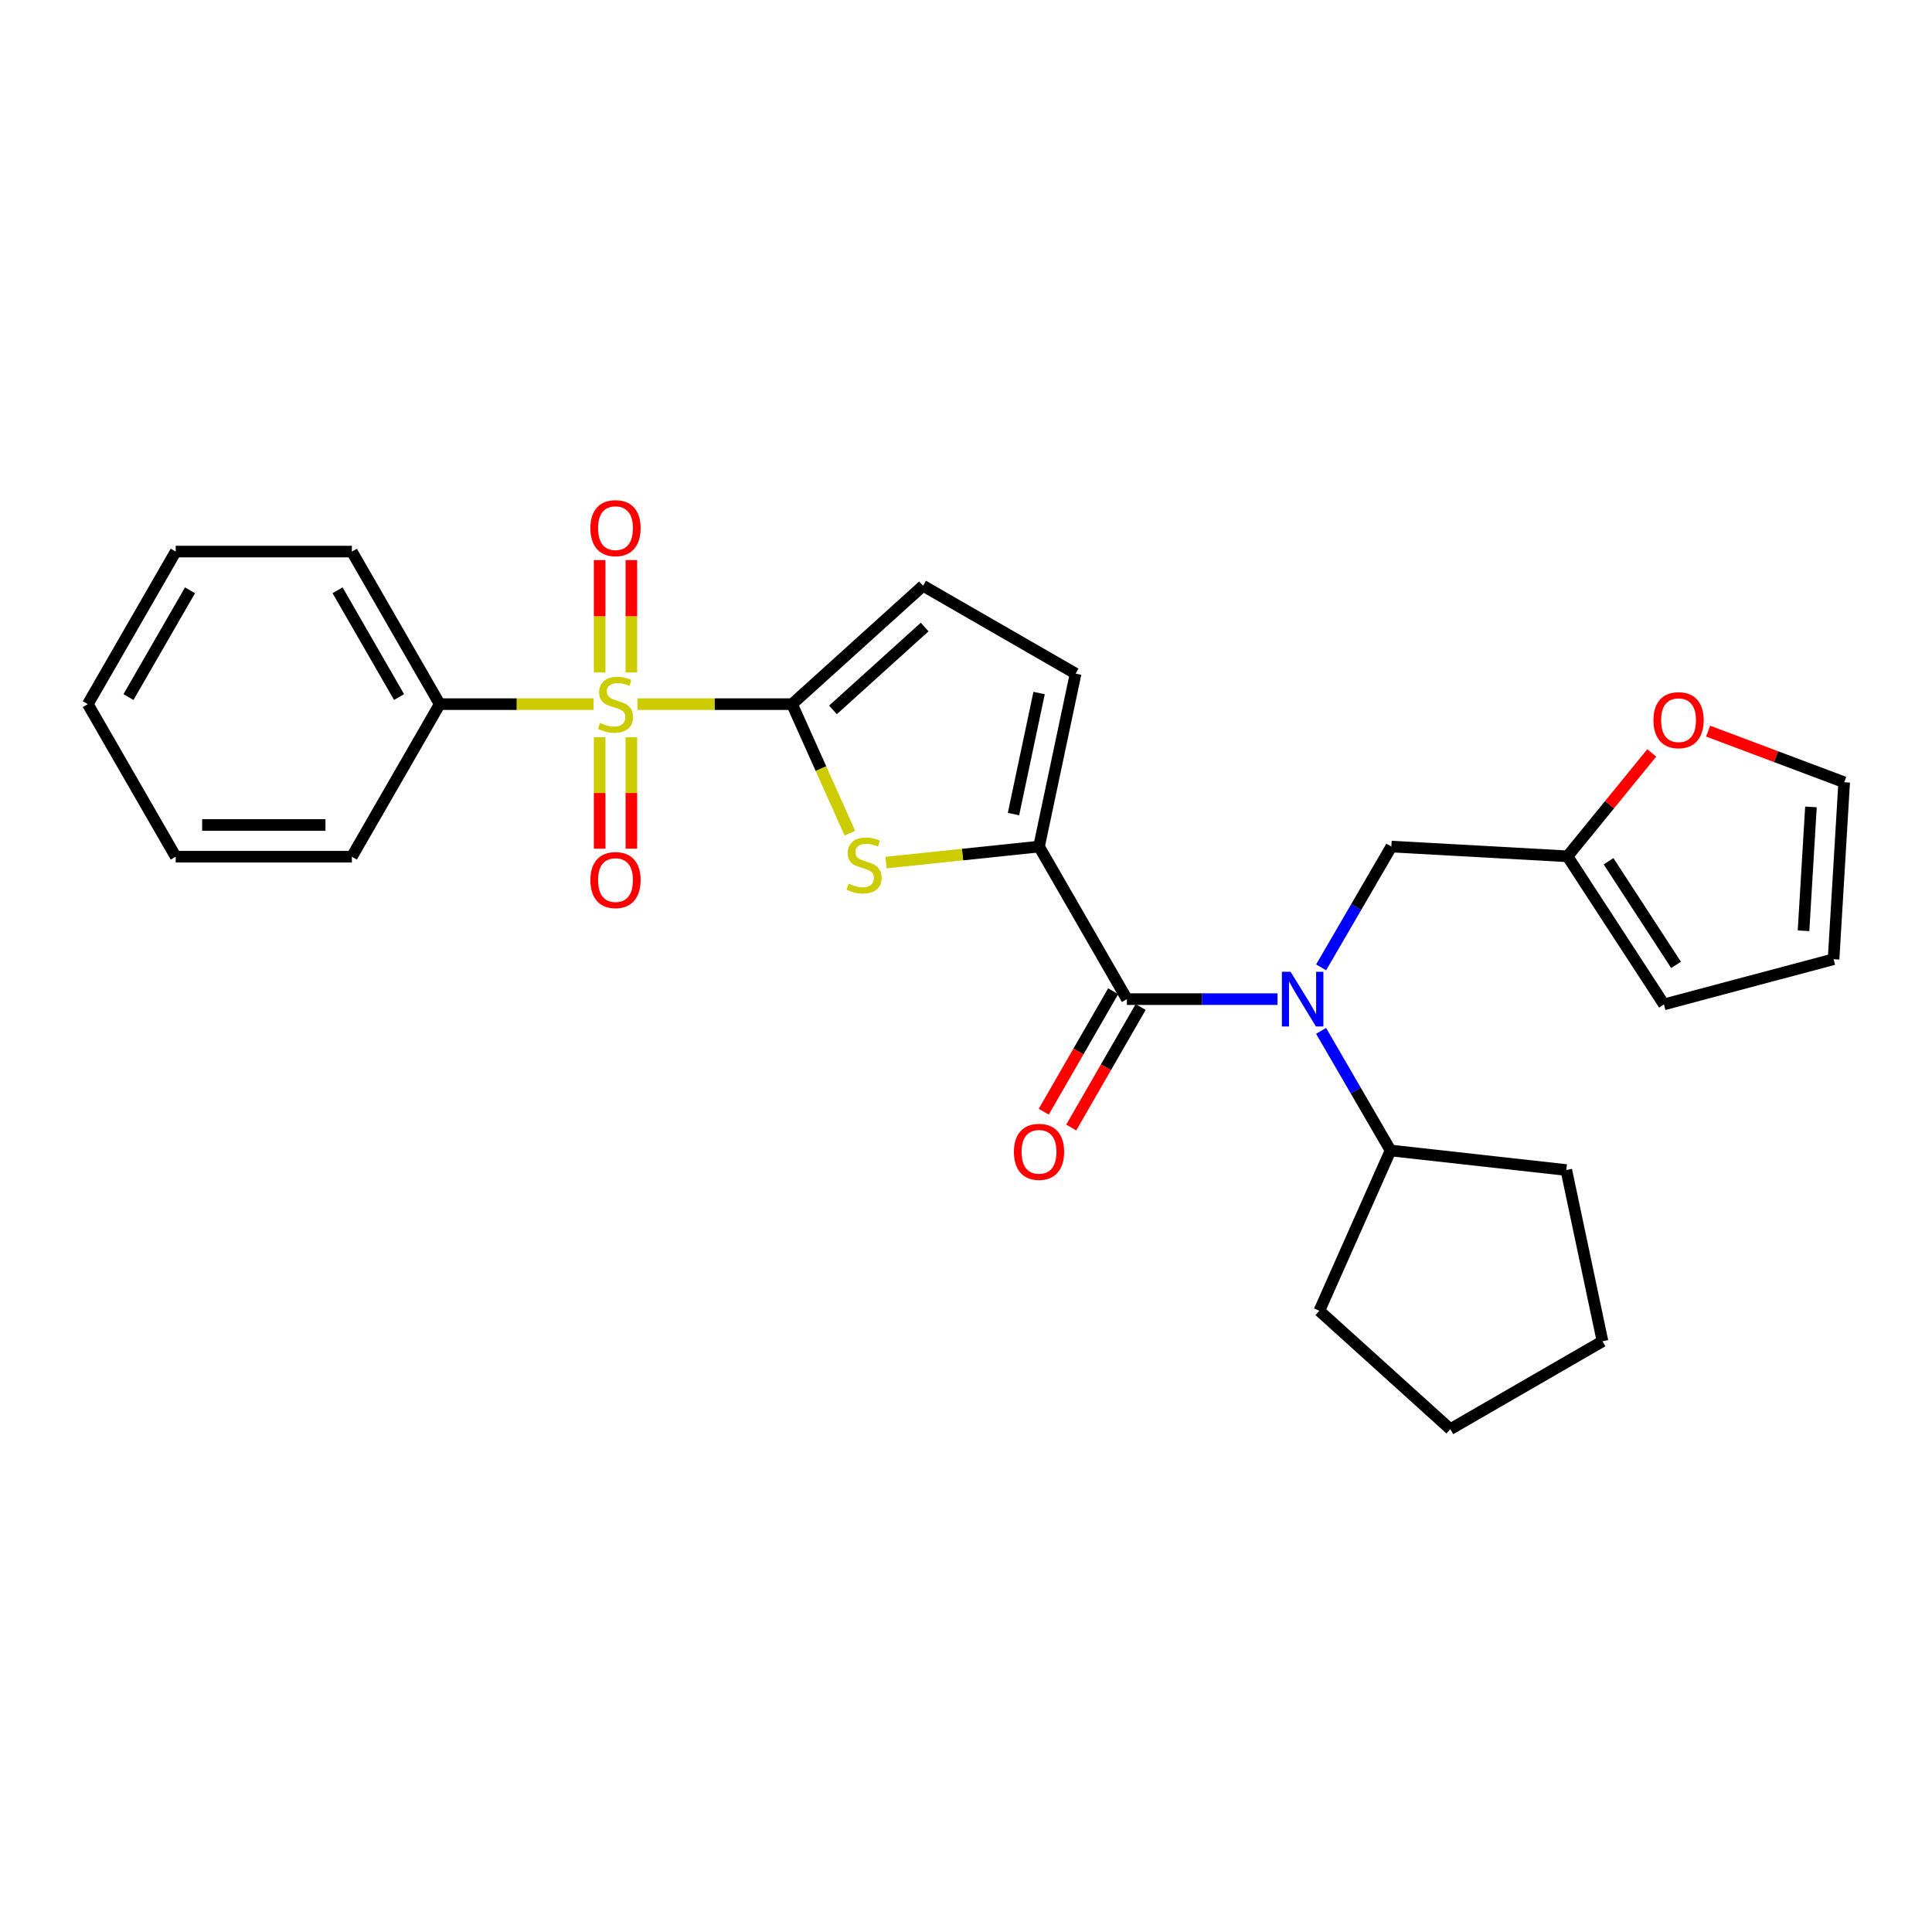 <?xml version='1.0' encoding='iso-8859-1'?>
<svg version='1.1' baseProfile='full'
              xmlns='http://www.w3.org/2000/svg'
                      xmlns:rdkit='http://www.rdkit.org/xml'
                      xmlns:xlink='http://www.w3.org/1999/xlink'
                  xml:space='preserve'
width='1000px' height='1000px' viewBox='0 0 1000 1000'>
<!-- END OF HEADER -->
<rect style='opacity:1.0;fill:#FFFFFF;stroke:none' width='1000' height='1000' x='0' y='0'> </rect>
<path class='bond-0' d='M 329.946,364.462 L 369.958,364.462' style='fill:none;fill-rule:evenodd;stroke:#CCCC00;stroke-width:6px;stroke-linecap:butt;stroke-linejoin:miter;stroke-opacity:1' />
<path class='bond-0' d='M 369.958,364.462 L 409.97,364.462' style='fill:none;fill-rule:evenodd;stroke:#000000;stroke-width:6px;stroke-linecap:butt;stroke-linejoin:miter;stroke-opacity:1' />
<path class='bond-8' d='M 310.377,381.617 L 310.377,410.446' style='fill:none;fill-rule:evenodd;stroke:#CCCC00;stroke-width:6px;stroke-linecap:butt;stroke-linejoin:miter;stroke-opacity:1' />
<path class='bond-8' d='M 310.377,410.446 L 310.377,439.275' style='fill:none;fill-rule:evenodd;stroke:#FF0000;stroke-width:6px;stroke-linecap:butt;stroke-linejoin:miter;stroke-opacity:1' />
<path class='bond-8' d='M 326.786,381.617 L 326.786,410.446' style='fill:none;fill-rule:evenodd;stroke:#CCCC00;stroke-width:6px;stroke-linecap:butt;stroke-linejoin:miter;stroke-opacity:1' />
<path class='bond-8' d='M 326.786,410.446 L 326.786,439.275' style='fill:none;fill-rule:evenodd;stroke:#FF0000;stroke-width:6px;stroke-linecap:butt;stroke-linejoin:miter;stroke-opacity:1' />
<path class='bond-9' d='M 326.786,348.063 L 326.786,318.988' style='fill:none;fill-rule:evenodd;stroke:#CCCC00;stroke-width:6px;stroke-linecap:butt;stroke-linejoin:miter;stroke-opacity:1' />
<path class='bond-9' d='M 326.786,318.988 L 326.786,289.913' style='fill:none;fill-rule:evenodd;stroke:#FF0000;stroke-width:6px;stroke-linecap:butt;stroke-linejoin:miter;stroke-opacity:1' />
<path class='bond-9' d='M 310.377,348.063 L 310.377,318.988' style='fill:none;fill-rule:evenodd;stroke:#CCCC00;stroke-width:6px;stroke-linecap:butt;stroke-linejoin:miter;stroke-opacity:1' />
<path class='bond-9' d='M 310.377,318.988 L 310.377,289.913' style='fill:none;fill-rule:evenodd;stroke:#FF0000;stroke-width:6px;stroke-linecap:butt;stroke-linejoin:miter;stroke-opacity:1' />
<path class='bond-11' d='M 307.227,364.462 L 267.415,364.462' style='fill:none;fill-rule:evenodd;stroke:#CCCC00;stroke-width:6px;stroke-linecap:butt;stroke-linejoin:miter;stroke-opacity:1' />
<path class='bond-11' d='M 267.415,364.462 L 227.603,364.462' style='fill:none;fill-rule:evenodd;stroke:#000000;stroke-width:6px;stroke-linecap:butt;stroke-linejoin:miter;stroke-opacity:1' />
<path class='bond-2' d='M 409.97,364.462 L 424.934,397.86' style='fill:none;fill-rule:evenodd;stroke:#000000;stroke-width:6px;stroke-linecap:butt;stroke-linejoin:miter;stroke-opacity:1' />
<path class='bond-2' d='M 424.934,397.86 L 439.898,431.257' style='fill:none;fill-rule:evenodd;stroke:#CCCC00;stroke-width:6px;stroke-linecap:butt;stroke-linejoin:miter;stroke-opacity:1' />
<path class='bond-5' d='M 409.97,364.462 L 477.766,303.184' style='fill:none;fill-rule:evenodd;stroke:#000000;stroke-width:6px;stroke-linecap:butt;stroke-linejoin:miter;stroke-opacity:1' />
<path class='bond-5' d='M 431.142,367.444 L 478.599,324.549' style='fill:none;fill-rule:evenodd;stroke:#000000;stroke-width:6px;stroke-linecap:butt;stroke-linejoin:miter;stroke-opacity:1' />
<path class='bond-1' d='M 537.795,438.184 L 498.198,442.326' style='fill:none;fill-rule:evenodd;stroke:#000000;stroke-width:6px;stroke-linecap:butt;stroke-linejoin:miter;stroke-opacity:1' />
<path class='bond-1' d='M 498.198,442.326 L 458.601,446.468' style='fill:none;fill-rule:evenodd;stroke:#CCCC00;stroke-width:6px;stroke-linecap:butt;stroke-linejoin:miter;stroke-opacity:1' />
<path class='bond-3' d='M 537.795,438.184 L 583.284,517.148' style='fill:none;fill-rule:evenodd;stroke:#000000;stroke-width:6px;stroke-linecap:butt;stroke-linejoin:miter;stroke-opacity:1' />
<path class='bond-27' d='M 537.795,438.184 L 556.729,348.673' style='fill:none;fill-rule:evenodd;stroke:#000000;stroke-width:6px;stroke-linecap:butt;stroke-linejoin:miter;stroke-opacity:1' />
<path class='bond-27' d='M 524.582,421.362 L 537.835,358.704' style='fill:none;fill-rule:evenodd;stroke:#000000;stroke-width:6px;stroke-linecap:butt;stroke-linejoin:miter;stroke-opacity:1' />
<path class='bond-4' d='M 583.284,517.148 L 622.257,517.148' style='fill:none;fill-rule:evenodd;stroke:#000000;stroke-width:6px;stroke-linecap:butt;stroke-linejoin:miter;stroke-opacity:1' />
<path class='bond-4' d='M 622.257,517.148 L 661.231,517.148' style='fill:none;fill-rule:evenodd;stroke:#0000FF;stroke-width:6px;stroke-linecap:butt;stroke-linejoin:miter;stroke-opacity:1' />
<path class='bond-13' d='M 576.175,513.052 L 558.212,544.235' style='fill:none;fill-rule:evenodd;stroke:#000000;stroke-width:6px;stroke-linecap:butt;stroke-linejoin:miter;stroke-opacity:1' />
<path class='bond-13' d='M 558.212,544.235 L 540.248,575.417' style='fill:none;fill-rule:evenodd;stroke:#FF0000;stroke-width:6px;stroke-linecap:butt;stroke-linejoin:miter;stroke-opacity:1' />
<path class='bond-13' d='M 590.394,521.243 L 572.43,552.426' style='fill:none;fill-rule:evenodd;stroke:#000000;stroke-width:6px;stroke-linecap:butt;stroke-linejoin:miter;stroke-opacity:1' />
<path class='bond-13' d='M 572.43,552.426 L 554.466,583.608' style='fill:none;fill-rule:evenodd;stroke:#FF0000;stroke-width:6px;stroke-linecap:butt;stroke-linejoin:miter;stroke-opacity:1' />
<path class='bond-10' d='M 683.809,500.704 L 701.99,469.444' style='fill:none;fill-rule:evenodd;stroke:#0000FF;stroke-width:6px;stroke-linecap:butt;stroke-linejoin:miter;stroke-opacity:1' />
<path class='bond-10' d='M 701.99,469.444 L 720.171,438.184' style='fill:none;fill-rule:evenodd;stroke:#000000;stroke-width:6px;stroke-linecap:butt;stroke-linejoin:miter;stroke-opacity:1' />
<path class='bond-14' d='M 683.784,533.572 L 701.764,564.527' style='fill:none;fill-rule:evenodd;stroke:#0000FF;stroke-width:6px;stroke-linecap:butt;stroke-linejoin:miter;stroke-opacity:1' />
<path class='bond-14' d='M 701.764,564.527 L 719.743,595.482' style='fill:none;fill-rule:evenodd;stroke:#000000;stroke-width:6px;stroke-linecap:butt;stroke-linejoin:miter;stroke-opacity:1' />
<path class='bond-6' d='M 477.766,303.184 L 556.729,348.673' style='fill:none;fill-rule:evenodd;stroke:#000000;stroke-width:6px;stroke-linecap:butt;stroke-linejoin:miter;stroke-opacity:1' />
<path class='bond-7' d='M 811.332,443.225 L 720.171,438.184' style='fill:none;fill-rule:evenodd;stroke:#000000;stroke-width:6px;stroke-linecap:butt;stroke-linejoin:miter;stroke-opacity:1' />
<path class='bond-12' d='M 811.332,443.225 L 833.134,416.473' style='fill:none;fill-rule:evenodd;stroke:#000000;stroke-width:6px;stroke-linecap:butt;stroke-linejoin:miter;stroke-opacity:1' />
<path class='bond-12' d='M 833.134,416.473 L 854.935,389.72' style='fill:none;fill-rule:evenodd;stroke:#FF0000;stroke-width:6px;stroke-linecap:butt;stroke-linejoin:miter;stroke-opacity:1' />
<path class='bond-15' d='M 811.332,443.225 L 861.252,519.873' style='fill:none;fill-rule:evenodd;stroke:#000000;stroke-width:6px;stroke-linecap:butt;stroke-linejoin:miter;stroke-opacity:1' />
<path class='bond-15' d='M 832.57,445.767 L 867.514,499.421' style='fill:none;fill-rule:evenodd;stroke:#000000;stroke-width:6px;stroke-linecap:butt;stroke-linejoin:miter;stroke-opacity:1' />
<path class='bond-18' d='M 227.603,364.462 L 182.123,285.499' style='fill:none;fill-rule:evenodd;stroke:#000000;stroke-width:6px;stroke-linecap:butt;stroke-linejoin:miter;stroke-opacity:1' />
<path class='bond-18' d='M 206.562,360.808 L 174.726,305.533' style='fill:none;fill-rule:evenodd;stroke:#000000;stroke-width:6px;stroke-linecap:butt;stroke-linejoin:miter;stroke-opacity:1' />
<path class='bond-19' d='M 227.603,364.462 L 182.123,443.426' style='fill:none;fill-rule:evenodd;stroke:#000000;stroke-width:6px;stroke-linecap:butt;stroke-linejoin:miter;stroke-opacity:1' />
<path class='bond-16' d='M 884.107,378.431 L 919.326,391.666' style='fill:none;fill-rule:evenodd;stroke:#FF0000;stroke-width:6px;stroke-linecap:butt;stroke-linejoin:miter;stroke-opacity:1' />
<path class='bond-16' d='M 919.326,391.666 L 954.545,404.901' style='fill:none;fill-rule:evenodd;stroke:#000000;stroke-width:6px;stroke-linecap:butt;stroke-linejoin:miter;stroke-opacity:1' />
<path class='bond-20' d='M 719.743,595.482 L 682.887,678.456' style='fill:none;fill-rule:evenodd;stroke:#000000;stroke-width:6px;stroke-linecap:butt;stroke-linejoin:miter;stroke-opacity:1' />
<path class='bond-21' d='M 719.743,595.482 L 810.712,605.601' style='fill:none;fill-rule:evenodd;stroke:#000000;stroke-width:6px;stroke-linecap:butt;stroke-linejoin:miter;stroke-opacity:1' />
<path class='bond-17' d='M 861.252,519.873 L 949.058,496.491' style='fill:none;fill-rule:evenodd;stroke:#000000;stroke-width:6px;stroke-linecap:butt;stroke-linejoin:miter;stroke-opacity:1' />
<path class='bond-30' d='M 954.545,404.901 L 949.058,496.491' style='fill:none;fill-rule:evenodd;stroke:#000000;stroke-width:6px;stroke-linecap:butt;stroke-linejoin:miter;stroke-opacity:1' />
<path class='bond-30' d='M 937.343,417.658 L 933.501,481.771' style='fill:none;fill-rule:evenodd;stroke:#000000;stroke-width:6px;stroke-linecap:butt;stroke-linejoin:miter;stroke-opacity:1' />
<path class='bond-22' d='M 182.123,285.499 L 90.953,285.499' style='fill:none;fill-rule:evenodd;stroke:#000000;stroke-width:6px;stroke-linecap:butt;stroke-linejoin:miter;stroke-opacity:1' />
<path class='bond-23' d='M 182.123,443.426 L 90.953,443.426' style='fill:none;fill-rule:evenodd;stroke:#000000;stroke-width:6px;stroke-linecap:butt;stroke-linejoin:miter;stroke-opacity:1' />
<path class='bond-23' d='M 168.447,427.017 L 104.628,427.017' style='fill:none;fill-rule:evenodd;stroke:#000000;stroke-width:6px;stroke-linecap:butt;stroke-linejoin:miter;stroke-opacity:1' />
<path class='bond-25' d='M 682.887,678.456 L 750.683,739.735' style='fill:none;fill-rule:evenodd;stroke:#000000;stroke-width:6px;stroke-linecap:butt;stroke-linejoin:miter;stroke-opacity:1' />
<path class='bond-24' d='M 810.712,605.601 L 829.455,694.236' style='fill:none;fill-rule:evenodd;stroke:#000000;stroke-width:6px;stroke-linecap:butt;stroke-linejoin:miter;stroke-opacity:1' />
<path class='bond-28' d='M 90.953,285.499 L 45.455,364.462' style='fill:none;fill-rule:evenodd;stroke:#000000;stroke-width:6px;stroke-linecap:butt;stroke-linejoin:miter;stroke-opacity:1' />
<path class='bond-28' d='M 98.346,305.536 L 66.497,360.81' style='fill:none;fill-rule:evenodd;stroke:#000000;stroke-width:6px;stroke-linecap:butt;stroke-linejoin:miter;stroke-opacity:1' />
<path class='bond-26' d='M 90.953,443.426 L 45.455,364.462' style='fill:none;fill-rule:evenodd;stroke:#000000;stroke-width:6px;stroke-linecap:butt;stroke-linejoin:miter;stroke-opacity:1' />
<path class='bond-29' d='M 829.455,694.236 L 750.683,739.735' style='fill:none;fill-rule:evenodd;stroke:#000000;stroke-width:6px;stroke-linecap:butt;stroke-linejoin:miter;stroke-opacity:1' />
<path  class='atom-0' d='M 310.581 374.182
Q 310.901 374.302, 312.221 374.862
Q 313.541 375.422, 314.981 375.782
Q 316.461 376.102, 317.901 376.102
Q 320.581 376.102, 322.141 374.822
Q 323.701 373.502, 323.701 371.222
Q 323.701 369.662, 322.901 368.702
Q 322.141 367.742, 320.941 367.222
Q 319.741 366.702, 317.741 366.102
Q 315.221 365.342, 313.701 364.622
Q 312.221 363.902, 311.141 362.382
Q 310.101 360.862, 310.101 358.302
Q 310.101 354.742, 312.501 352.542
Q 314.941 350.342, 319.741 350.342
Q 323.021 350.342, 326.741 351.902
L 325.821 354.982
Q 322.421 353.582, 319.861 353.582
Q 317.101 353.582, 315.581 354.742
Q 314.061 355.862, 314.101 357.822
Q 314.101 359.342, 314.861 360.262
Q 315.661 361.182, 316.781 361.702
Q 317.941 362.222, 319.861 362.822
Q 322.421 363.622, 323.941 364.422
Q 325.461 365.222, 326.541 366.862
Q 327.661 368.462, 327.661 371.222
Q 327.661 375.142, 325.021 377.262
Q 322.421 379.342, 318.061 379.342
Q 315.541 379.342, 313.621 378.782
Q 311.741 378.262, 309.501 377.342
L 310.581 374.182
' fill='#CCCC00'/>
<path  class='atom-3' d='M 439.245 457.376
Q 439.565 457.496, 440.885 458.056
Q 442.205 458.616, 443.645 458.976
Q 445.125 459.296, 446.565 459.296
Q 449.245 459.296, 450.805 458.016
Q 452.365 456.696, 452.365 454.416
Q 452.365 452.856, 451.565 451.896
Q 450.805 450.936, 449.605 450.416
Q 448.405 449.896, 446.405 449.296
Q 443.885 448.536, 442.365 447.816
Q 440.885 447.096, 439.805 445.576
Q 438.765 444.056, 438.765 441.496
Q 438.765 437.936, 441.165 435.736
Q 443.605 433.536, 448.405 433.536
Q 451.685 433.536, 455.405 435.096
L 454.485 438.176
Q 451.085 436.776, 448.525 436.776
Q 445.765 436.776, 444.245 437.936
Q 442.725 439.056, 442.765 441.016
Q 442.765 442.536, 443.525 443.456
Q 444.325 444.376, 445.445 444.896
Q 446.605 445.416, 448.525 446.016
Q 451.085 446.816, 452.605 447.616
Q 454.125 448.416, 455.205 450.056
Q 456.325 451.656, 456.325 454.416
Q 456.325 458.336, 453.685 460.456
Q 451.085 462.536, 446.725 462.536
Q 444.205 462.536, 442.285 461.976
Q 440.405 461.456, 438.165 460.536
L 439.245 457.376
' fill='#CCCC00'/>
<path  class='atom-5' d='M 667.985 502.988
L 677.265 517.988
Q 678.185 519.468, 679.665 522.148
Q 681.145 524.828, 681.225 524.988
L 681.225 502.988
L 684.985 502.988
L 684.985 531.308
L 681.105 531.308
L 671.145 514.908
Q 669.985 512.988, 668.745 510.788
Q 667.545 508.588, 667.185 507.908
L 667.185 531.308
L 663.505 531.308
L 663.505 502.988
L 667.985 502.988
' fill='#0000FF'/>
<path  class='atom-9' d='M 305.581 455.521
Q 305.581 448.721, 308.941 444.921
Q 312.301 441.121, 318.581 441.121
Q 324.861 441.121, 328.221 444.921
Q 331.581 448.721, 331.581 455.521
Q 331.581 462.401, 328.181 466.321
Q 324.781 470.201, 318.581 470.201
Q 312.341 470.201, 308.941 466.321
Q 305.581 462.441, 305.581 455.521
M 318.581 467.001
Q 322.901 467.001, 325.221 464.121
Q 327.581 461.201, 327.581 455.521
Q 327.581 449.961, 325.221 447.161
Q 322.901 444.321, 318.581 444.321
Q 314.261 444.321, 311.901 447.121
Q 309.581 449.921, 309.581 455.521
Q 309.581 461.241, 311.901 464.121
Q 314.261 467.001, 318.581 467.001
' fill='#FF0000'/>
<path  class='atom-10' d='M 305.581 273.364
Q 305.581 266.564, 308.941 262.764
Q 312.301 258.964, 318.581 258.964
Q 324.861 258.964, 328.221 262.764
Q 331.581 266.564, 331.581 273.364
Q 331.581 280.244, 328.181 284.164
Q 324.781 288.044, 318.581 288.044
Q 312.341 288.044, 308.941 284.164
Q 305.581 280.284, 305.581 273.364
M 318.581 284.844
Q 322.901 284.844, 325.221 281.964
Q 327.581 279.044, 327.581 273.364
Q 327.581 267.804, 325.221 265.004
Q 322.901 262.164, 318.581 262.164
Q 314.261 262.164, 311.901 264.964
Q 309.581 267.764, 309.581 273.364
Q 309.581 279.084, 311.901 281.964
Q 314.261 284.844, 318.581 284.844
' fill='#FF0000'/>
<path  class='atom-13' d='M 855.818 372.765
Q 855.818 365.965, 859.178 362.165
Q 862.538 358.365, 868.818 358.365
Q 875.098 358.365, 878.458 362.165
Q 881.818 365.965, 881.818 372.765
Q 881.818 379.645, 878.418 383.565
Q 875.018 387.445, 868.818 387.445
Q 862.578 387.445, 859.178 383.565
Q 855.818 379.685, 855.818 372.765
M 868.818 384.245
Q 873.138 384.245, 875.458 381.365
Q 877.818 378.445, 877.818 372.765
Q 877.818 367.205, 875.458 364.405
Q 873.138 361.565, 868.818 361.565
Q 864.498 361.565, 862.138 364.365
Q 859.818 367.165, 859.818 372.765
Q 859.818 378.485, 862.138 381.365
Q 864.498 384.245, 868.818 384.245
' fill='#FF0000'/>
<path  class='atom-14' d='M 524.795 596.191
Q 524.795 589.391, 528.155 585.591
Q 531.515 581.791, 537.795 581.791
Q 544.075 581.791, 547.435 585.591
Q 550.795 589.391, 550.795 596.191
Q 550.795 603.071, 547.395 606.991
Q 543.995 610.871, 537.795 610.871
Q 531.555 610.871, 528.155 606.991
Q 524.795 603.111, 524.795 596.191
M 537.795 607.671
Q 542.115 607.671, 544.435 604.791
Q 546.795 601.871, 546.795 596.191
Q 546.795 590.631, 544.435 587.831
Q 542.115 584.991, 537.795 584.991
Q 533.475 584.991, 531.115 587.791
Q 528.795 590.591, 528.795 596.191
Q 528.795 601.911, 531.115 604.791
Q 533.475 607.671, 537.795 607.671
' fill='#FF0000'/>
</svg>
